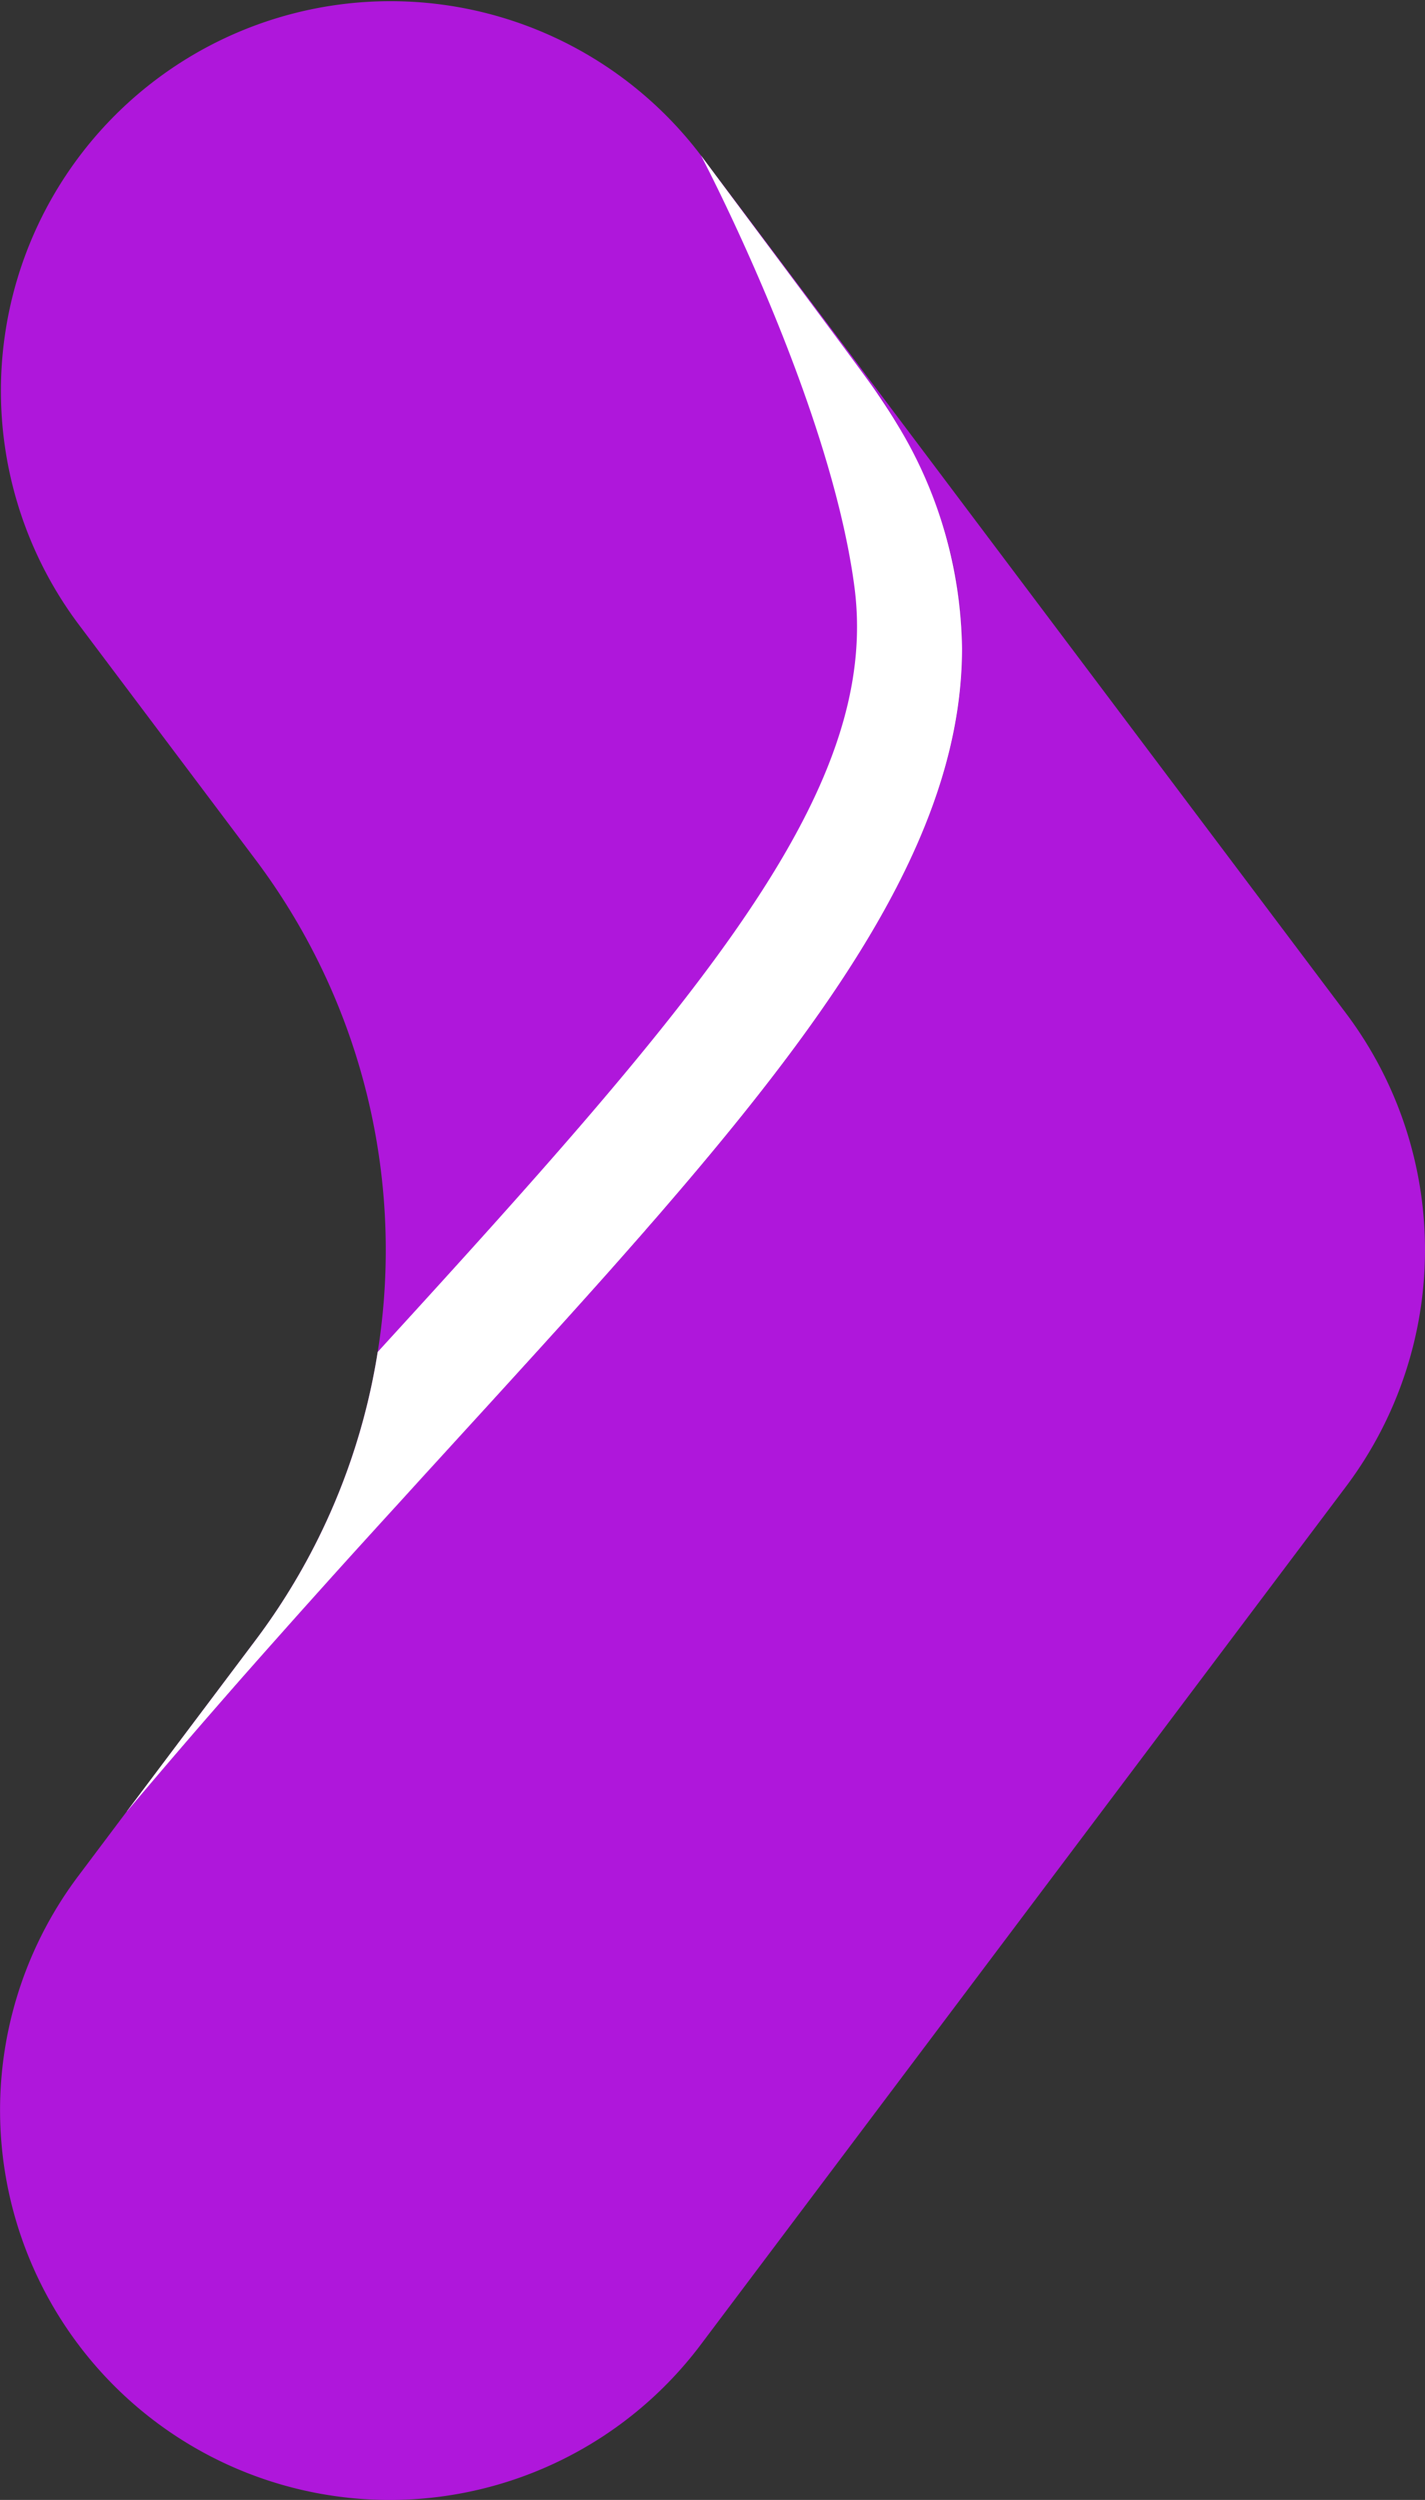 <svg xmlns="http://www.w3.org/2000/svg" width="87.325" height="153.164" viewBox="0 0 87.325 153.164"><rect x="0" y="0" width="87.325" height="153.164" fill="#333333" stroke="none"/><g id="Group_3" data-name="Group 3" transform="translate(-640.337 -253.388)"><g id="_49f582f175799dd750b3becf178bdbde_1_" data-name="49f582f175799dd750b3becf178bdbde (1)" transform="translate(727.662 253.388) rotate(90)"><g id="change1_1" transform="translate(0 28.363)"><path id="Path_1" data-name="Path 1" d="M110.976,51.186l-10.465-7.87a39.81,39.81,0,0,0-47.859,0L38.222,54.167a23.873,23.873,0,0,1-28.7-38.157L22.382,6.337c27.259-19.86,47.441,10.241,88.595,44.849" fill="#af17db"></path></g><g id="change2_1" transform="translate(22.382 0)"><path id="Path_2" data-name="Path 2" d="M130.783,63.473A23.877,23.877,0,0,1,92.559,82.53l-3.938-2.958-.038-.031C47.438,44.937,27.257,14.843,0,34.7L39.768,4.79a24.128,24.128,0,0,1,28.859,0l52.628,39.582a23.844,23.844,0,0,1,9.528,19.1" fill="#af17db"></path></g><g id="change3_1" transform="translate(82.832 64.177)"><path id="Path_3" data-name="Path 3" d="M28.144,15.373h0q-1.582-1.33-3.12-2.649c.025.021.05.042.073.064q1.5,1.281,3.037,2.577h0l.009.008m-.273-.205L17.688,7.51A39.753,39.753,0,0,0,.006,0L0,0A39.694,39.694,0,0,1,17.679,7.5L27.87,15.168M17.738,6.363q-2.956-2.625-5.764-5.173,2.778,2.519,5.7,5.119l.063.055M11.951,1.168l-.02-.016.02.016M11.9,1.122l0,0,0,0" fill="#ccc"></path></g><g id="change4_1" transform="translate(9.523 28.37)"><path id="Path_4" data-name="Path 4" d="M101.452,51.179l-.273-.205L90.988,43.309a39.7,39.7,0,0,0-17.679-7.5c-.146-.133-.287-.263-.429-.391-20.047-18.334-32.39-28.982-44-28.982a18.8,18.8,0,0,0-2.469.162C14.928,8.118,0,16,0,16,4.209,12.876,13.1,6.21,14.41,5.316c.754-.514,1.506-1.013,1.952-1.274A27,27,0,0,1,30.205,0C40.759,0,51.16,6.837,63.4,17.29q.688.589,1.382,1.187c.351.3.7.611,1.057.918Q67.1,20.5,68.4,21.652c.056.051.114.1.17.152q1.459,1.3,2.955,2.651.426.385.853.774c.777.7,1.558,1.415,2.352,2.136q.926.843,1.866,1.7,4.144,3.786,8.613,7.855l0,0c.011.01.024.021.033.03l.019.016.022.021q2.81,2.546,5.765,5.173.856.762,1.723,1.527c.925.819,1.867,1.638,2.818,2.467q1.356,1.178,2.744,2.367c1.029.88,2.066,1.763,3.122,2.649" fill="#fff"></path></g><g id="change5_1" transform="translate(74.305 46.847)"><path id="Path_5" data-name="Path 5" d="M36.662,32.694h0q-1.536-1.293-3.037-2.577,1.5,1.283,3.038,2.577M26.2,23.638q-2.923-2.6-5.7-5.119l-.022-.021-.019-.016c-.01-.01-.022-.021-.034-.031l0,0q-4.476-4.055-8.613-7.854c4.5,4.114,9.28,8.5,14.393,13.045M6.739,5.978q-1.5-1.354-2.955-2.651,1.459,1.3,2.955,2.651M1.057.919C.7.611.351.3,0,0Q.4.344.8.692l.26.226" fill="#a200d1"></path></g></g></g></svg>